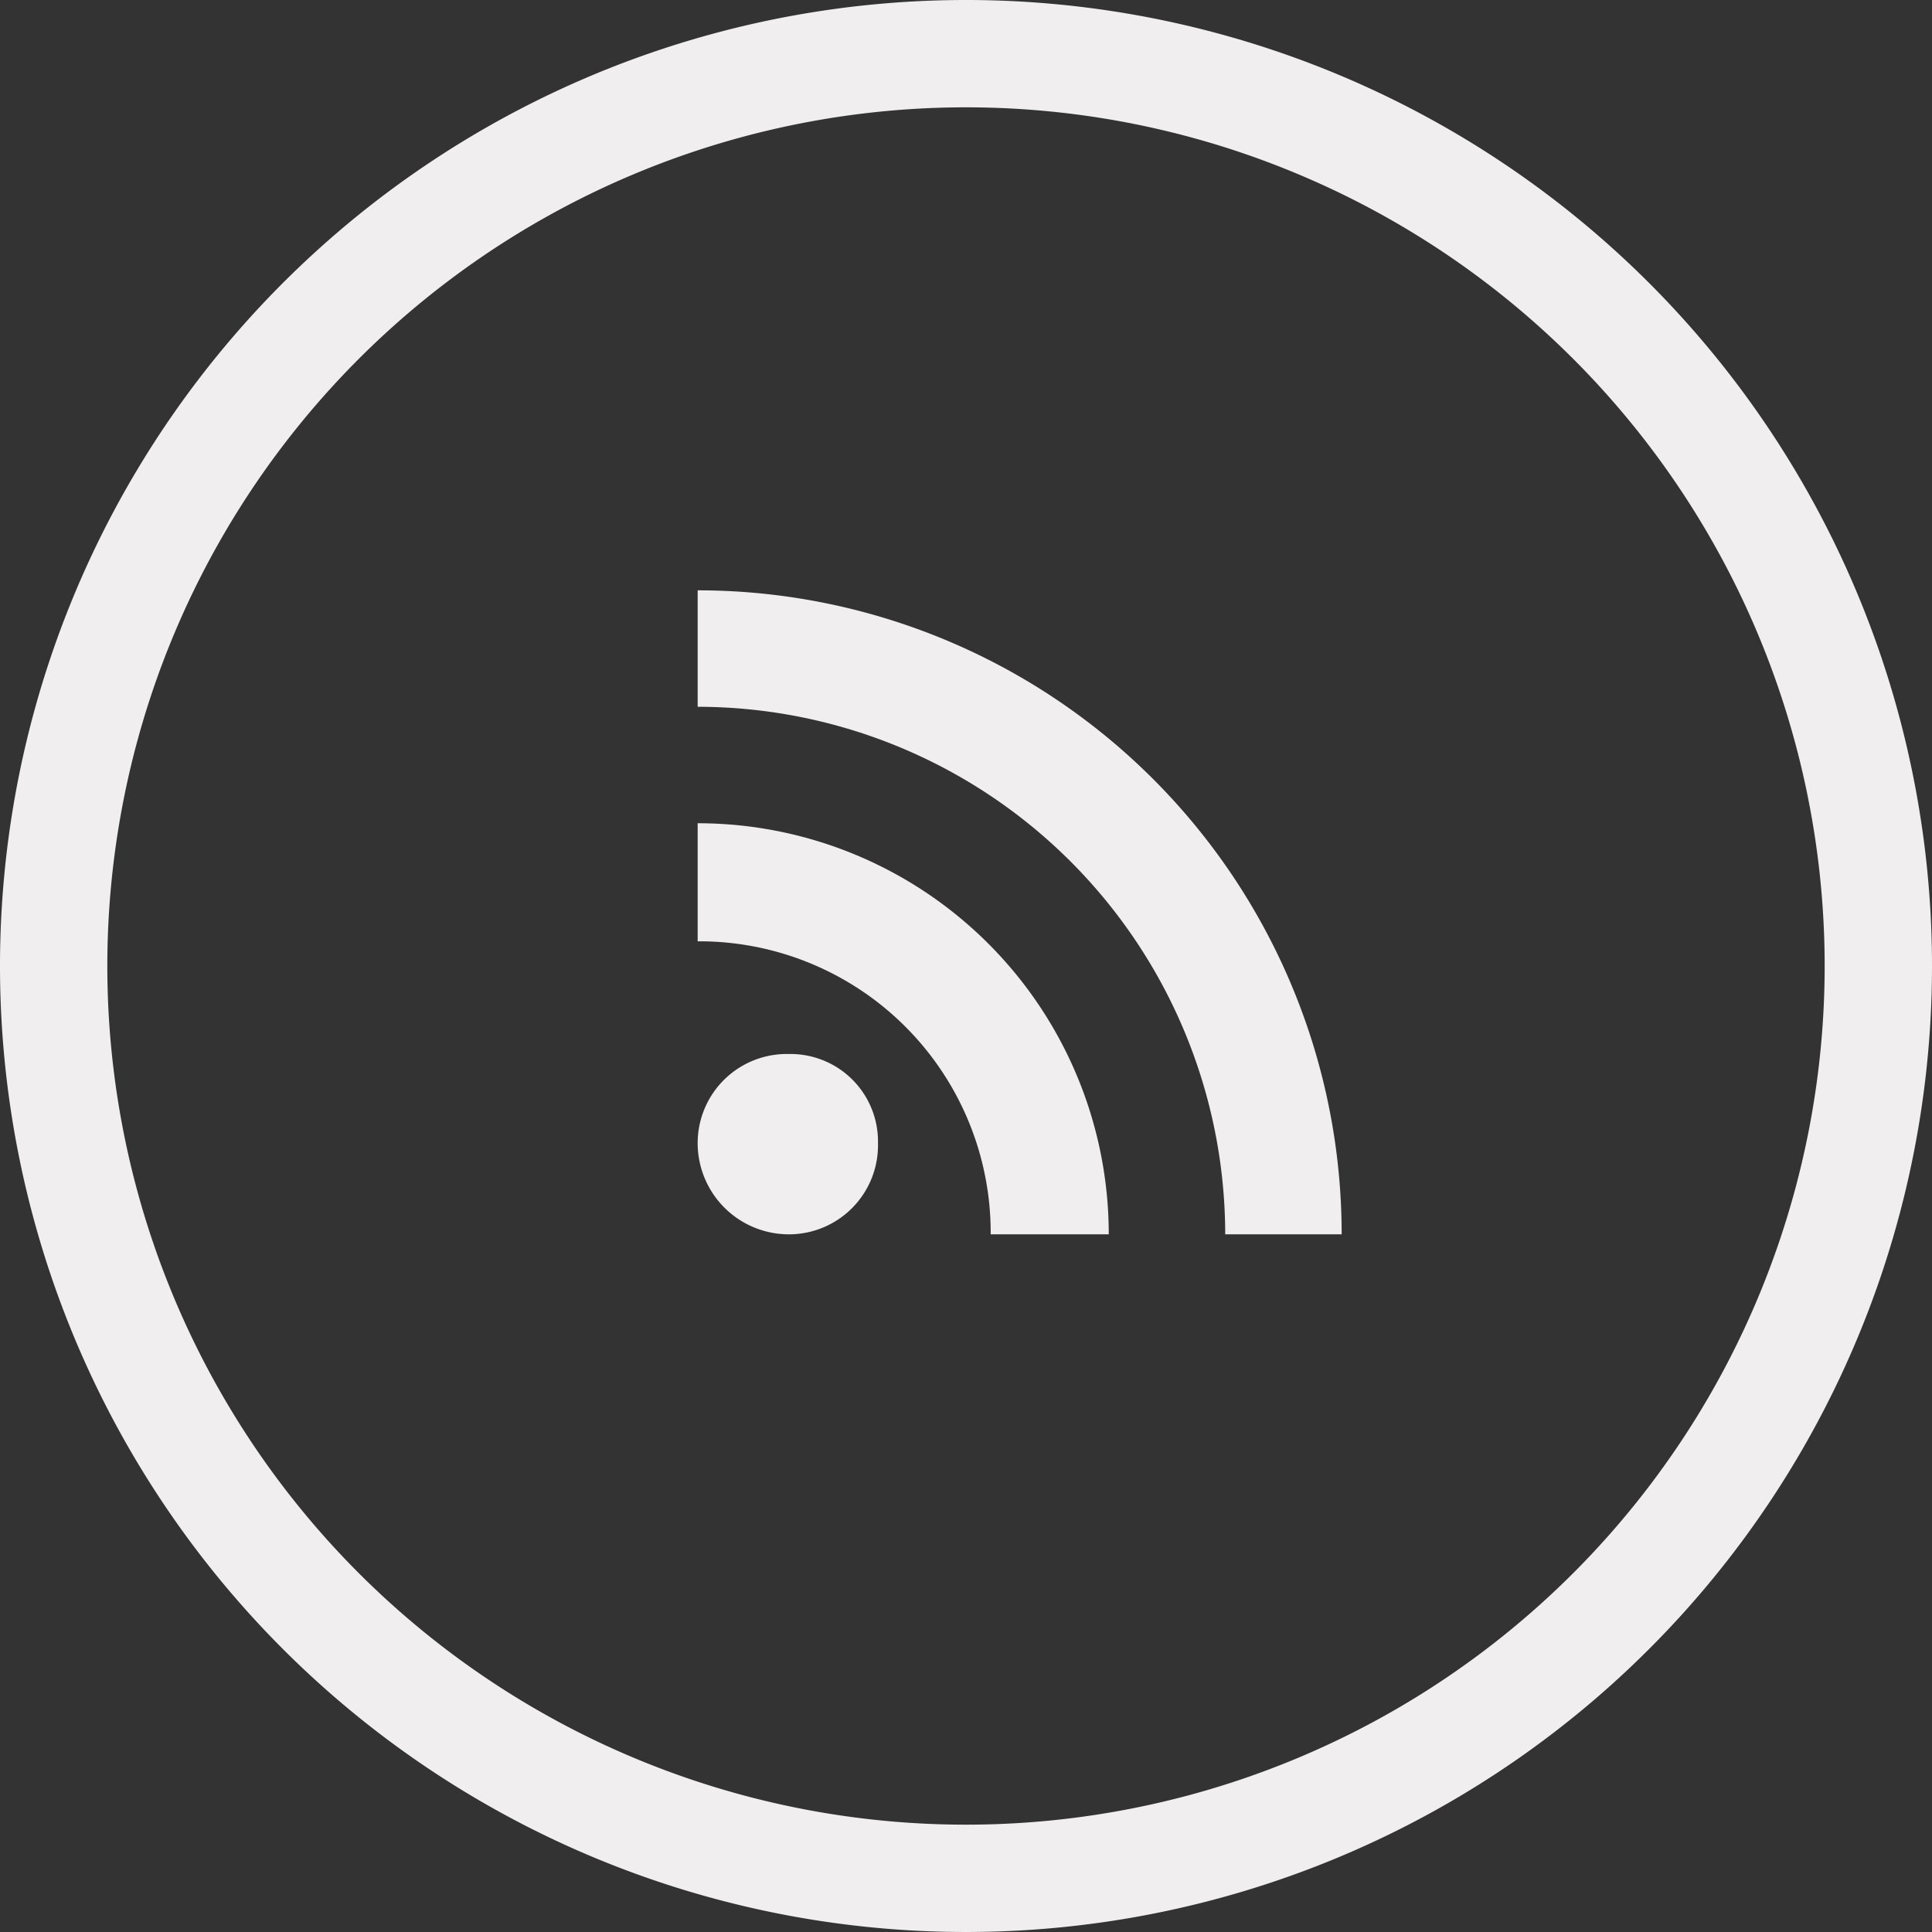 <svg xmlns="http://www.w3.org/2000/svg" width="36" height="36" viewBox="0 0 36 36">
  <rect x="0" y="0" width="36" height="36" fill="#333333" stroke="none"/>
  <g>
    <path d="M18,0A18,18,0,1,0,36,18,18,18,0,0,0,18,0Zm0,34A16,16,0,1,1,34,18,16,16,0,0,1,18,34Z" style="fill: #f0eeee"/>
    <path d="M14.7,19.64A1.66,1.66,0,0,0,13,21.3,1.7,1.7,0,0,0,14.7,23a1.66,1.66,0,0,0,1.66-1.7A1.63,1.63,0,0,0,14.7,19.64Z" style="fill: #f0eeee"/>
    <path d="M13,15.34v2.2A5.43,5.43,0,0,1,18.46,23h2.2A7.66,7.66,0,0,0,13,15.34Z" style="fill: #f0eeee"/>
    <path d="M13,11v2.17A9.84,9.84,0,0,1,22.83,23H25A12,12,0,0,0,13,11Z" style="fill: #f0eeee"/>
  </g>
</svg>
